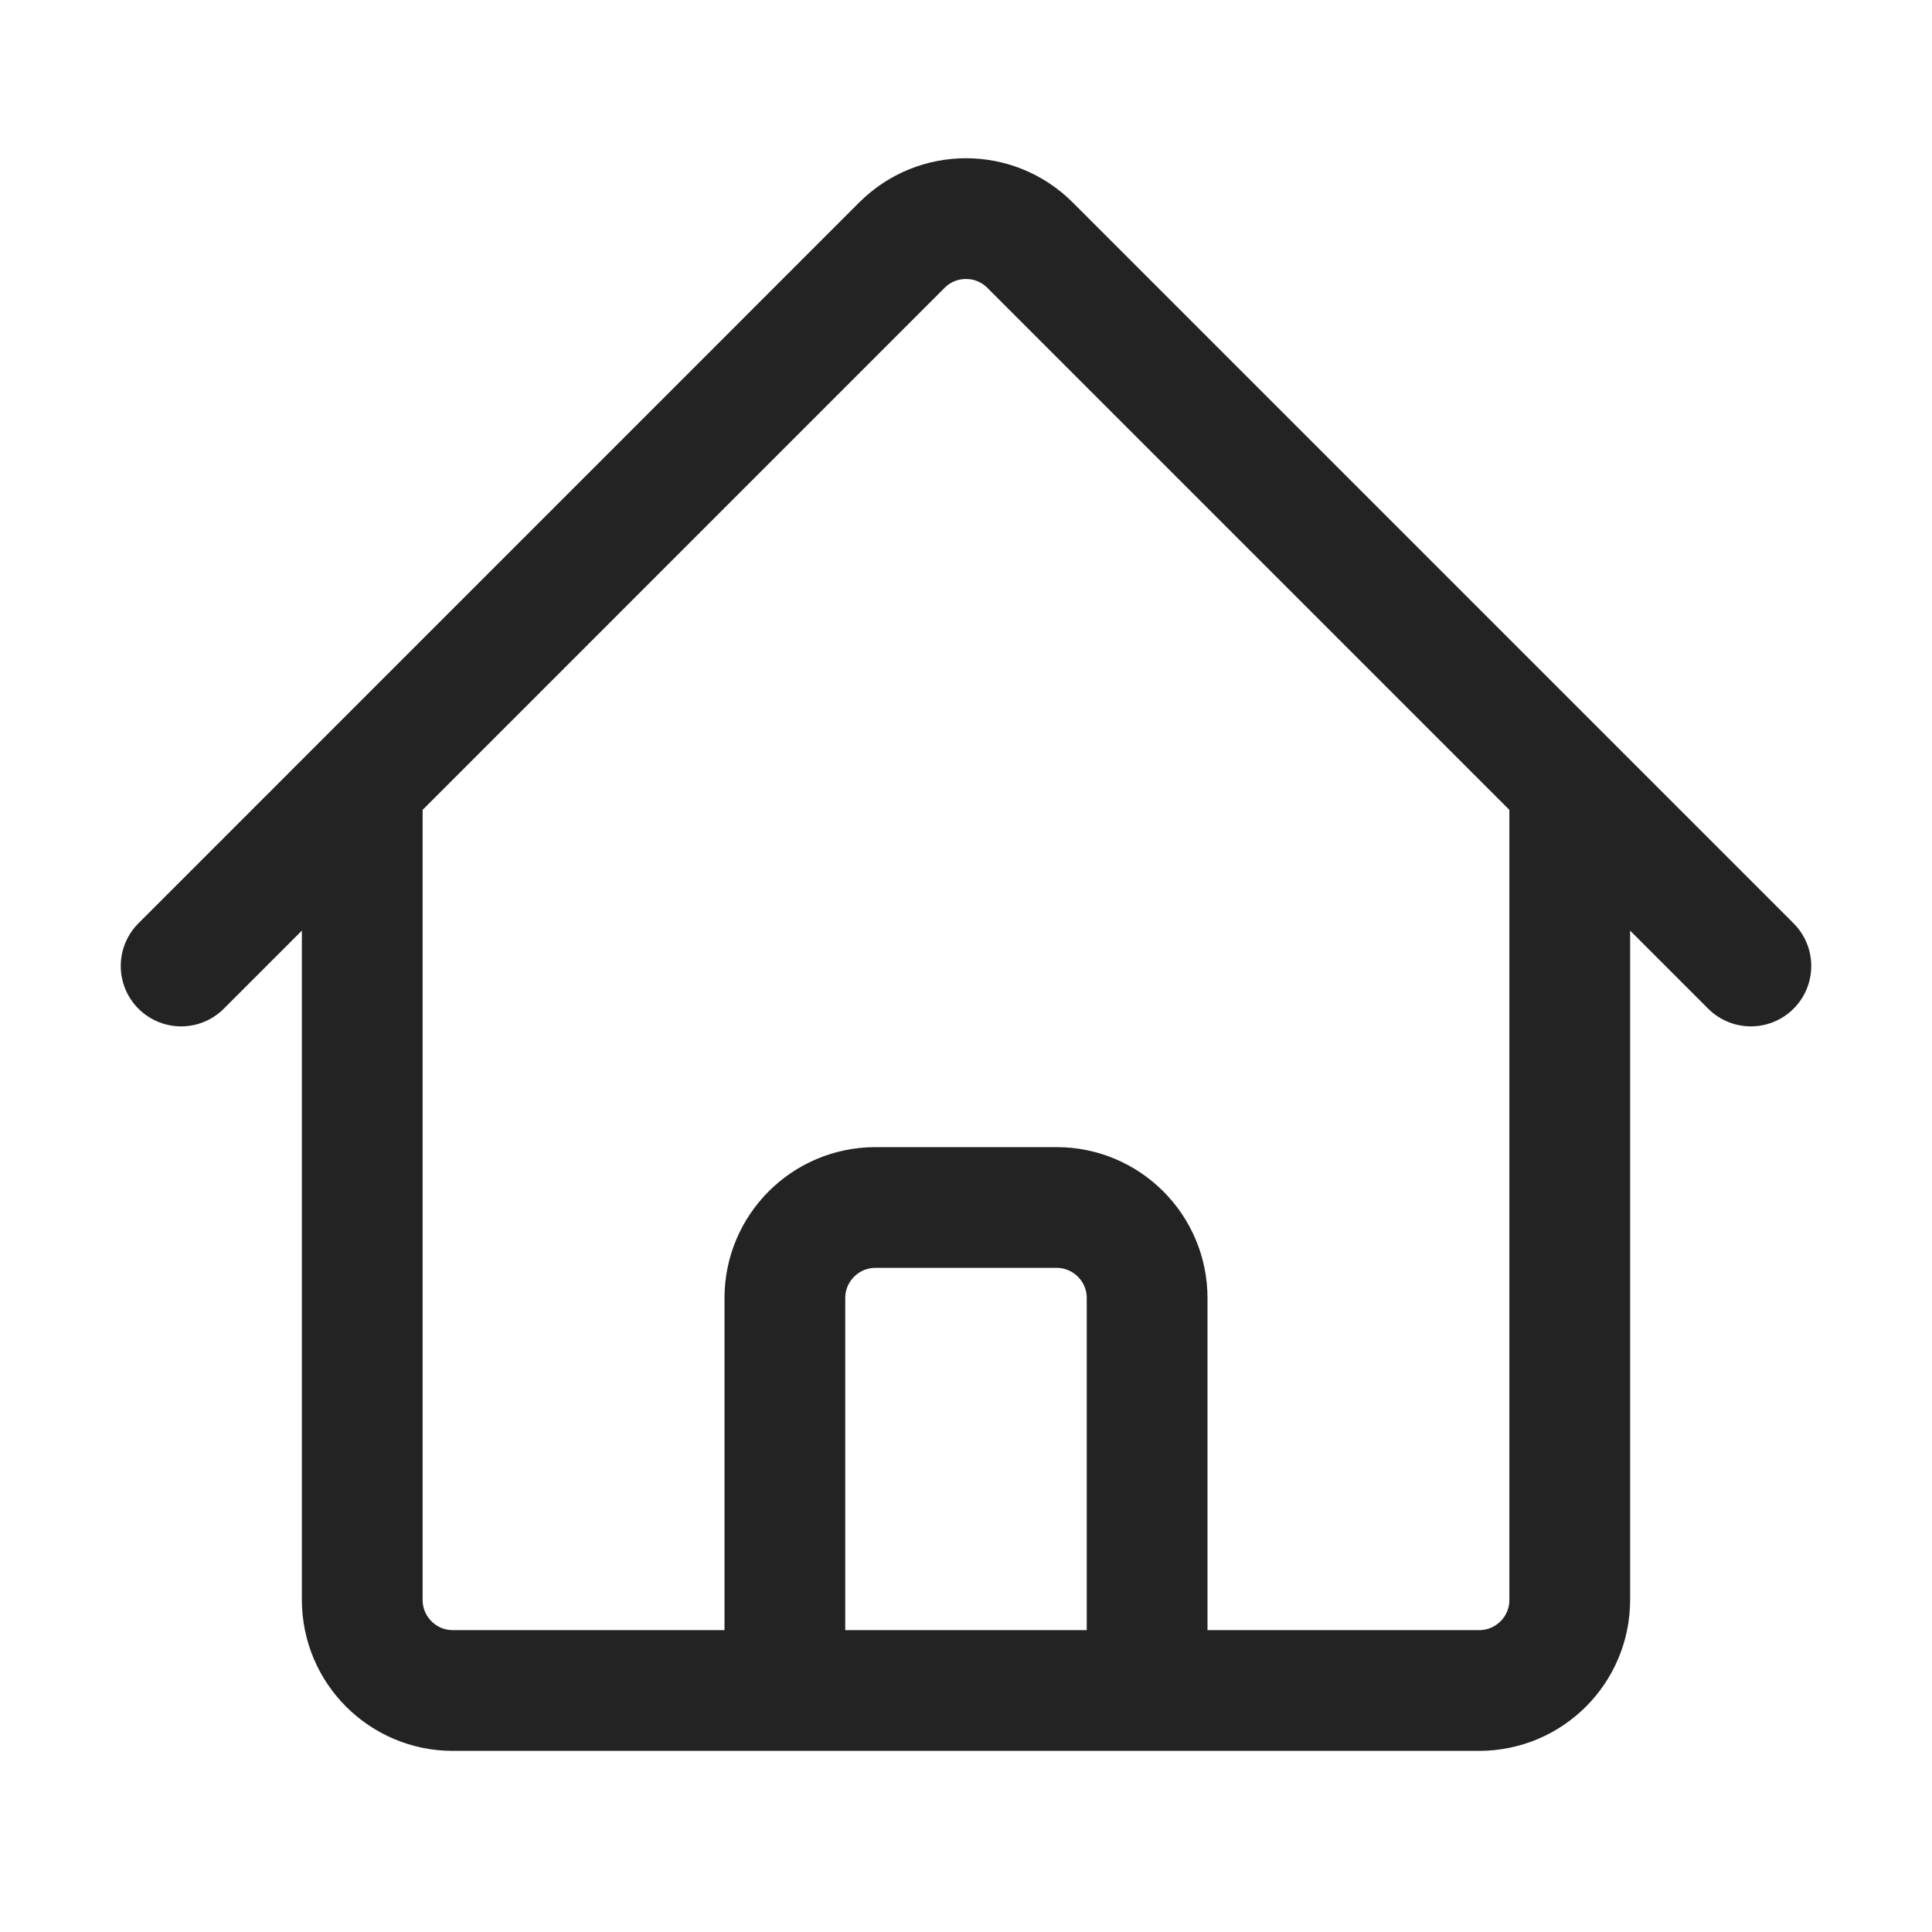 <svg width="24" height="24" viewBox="0 0 24 24" fill="none" xmlns="http://www.w3.org/2000/svg">
<g id="Group 252">
<path id="Vector" d="M2.25 12L11.204 3.045C11.644 2.606 12.356 2.606 12.795 3.045L21.75 12M4.5 9.75V19.875C4.5 20.496 5.004 21 5.625 21H9.75V16.125C9.75 15.504 10.254 15 10.875 15H13.125C13.746 15 14.25 15.504 14.25 16.125V21H18.375C18.996 21 19.5 20.496 19.5 19.875V9.75M8.25 21H16.5" stroke="#232323" stroke-width="1.5" stroke-linecap="round" stroke-linejoin="round"/>
</g>
</svg>
